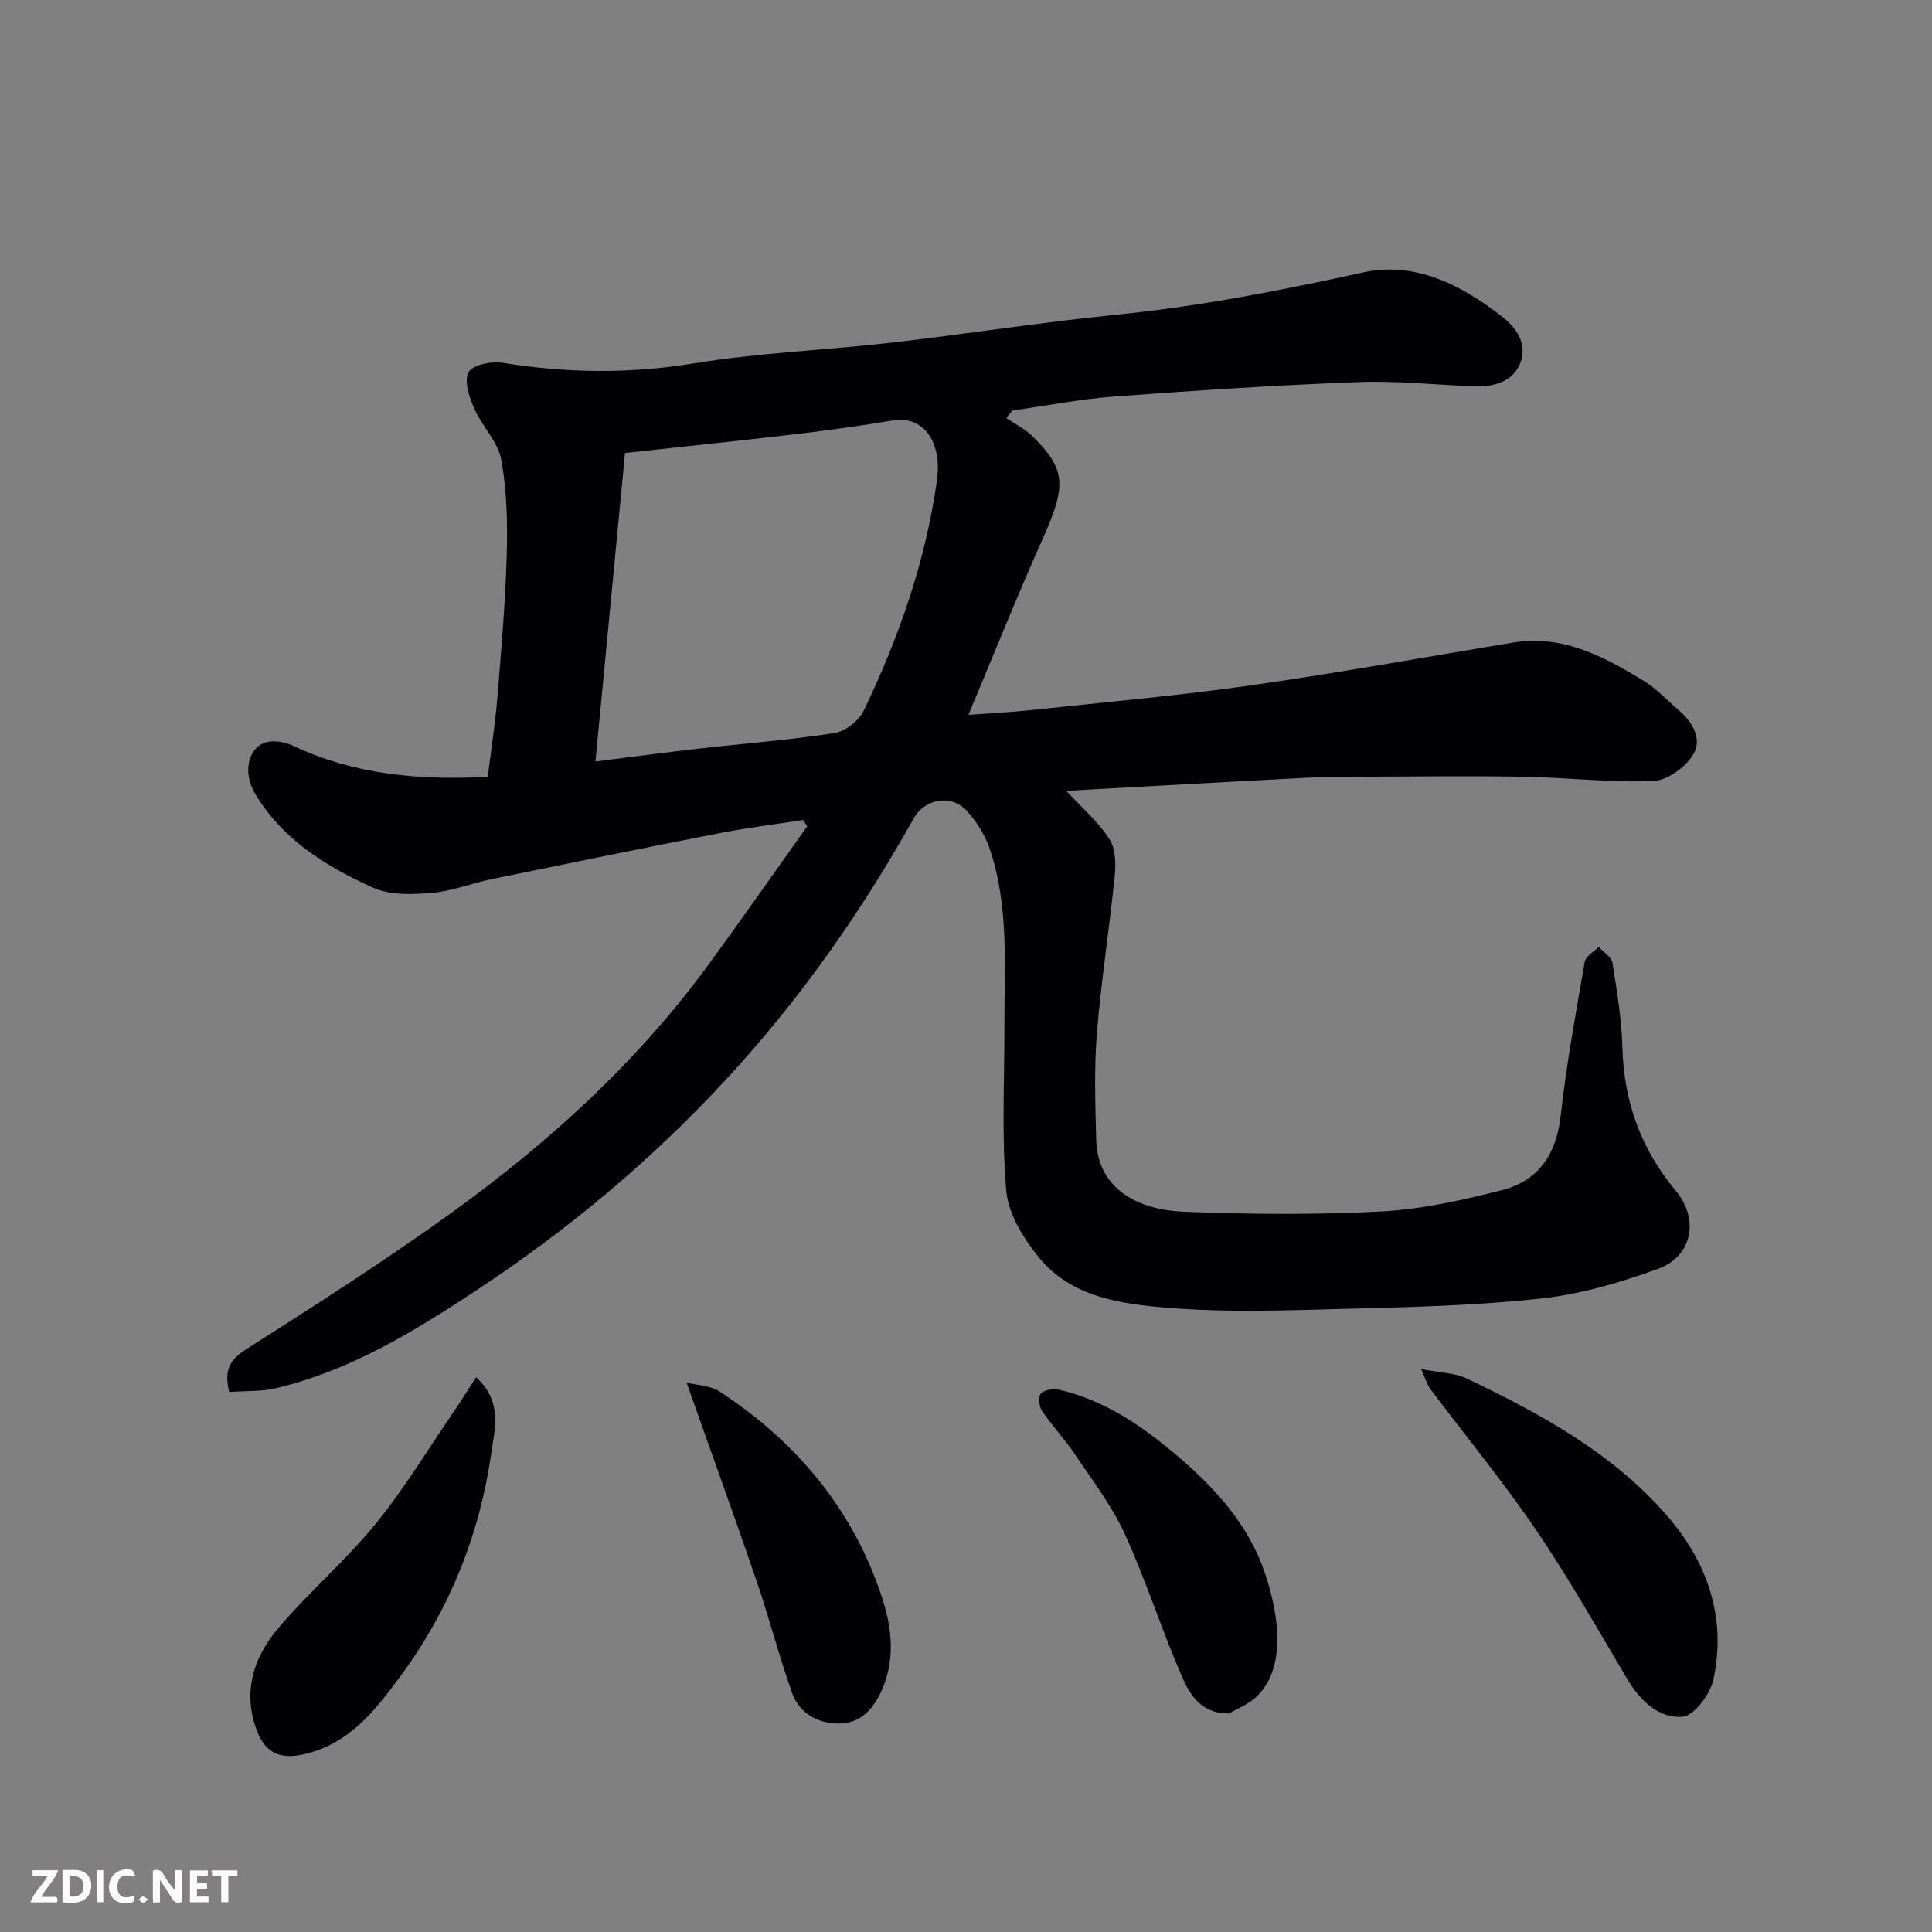 <svg enable-background="new 0 0 400 400" viewBox="0 0 400 400" xmlns="http://www.w3.org/2000/svg"><rect x="0" y="0" width="400" height="400" fill="#808080" stroke="none"/><path d="m47.46 288.2c-1.07-4.35-.01-6.61 3.42-8.79 14.44-9.21 28.91-18.42 42.78-28.45 19.96-14.43 38.11-30.92 52.77-50.9 7.03-9.58 13.81-19.33 20.71-29-.3-.43-.6-.85-.89-1.28-5.7.88-11.43 1.58-17.09 2.68-15.83 3.09-31.63 6.32-47.43 9.57-4.14.85-8.18 2.5-12.34 2.84-4.05.33-8.67.51-12.2-1.1-9.51-4.33-18.43-9.73-24.18-19.12-1.94-3.16-2.16-6.5-.53-9.04 1.79-2.77 5.48-2.47 8.38-1.12 12.55 5.86 25.8 7.1 40.12 6.35.67-5.4 1.53-10.83 1.98-16.29.81-9.85 1.67-19.72 1.95-29.6.19-6.6.04-13.34-1.14-19.8-.69-3.75-4.02-6.95-5.62-10.64-1.01-2.32-2.12-5.7-1.13-7.45.86-1.53 4.72-2.32 7.02-1.95 13.26 2.16 26.35 2.31 39.72.11 13.42-2.21 27.11-2.7 40.65-4.26 15.62-1.79 31.16-4.24 46.8-5.81 17.27-1.73 34.18-5.05 51.12-8.77 10.61-2.33 20.51 2.67 29 9.46 3.1 2.48 4.92 5.92 3.31 9.6-1.56 3.58-5.34 4.67-9.16 4.54-8.1-.26-16.22-1.18-24.3-.87-16.81.64-33.62 1.73-50.4 2.98-7.11.53-14.16 1.92-21.23 2.92-.4.52-.8 1.04-1.21 1.56 1.78 1.2 3.79 2.16 5.3 3.64 7.11 6.95 7.18 10.27 2.27 21.27-5.31 11.89-10.15 23.99-15.41 36.52 4.62-.35 9.1-.56 13.55-1.04 15-1.61 30.05-2.94 44.97-5.07 18.1-2.58 36.09-5.84 54.13-8.84 10.37-1.72 18.92 2.87 27.25 7.96 2.63 1.61 4.78 4.01 7.17 6.03 2.91 2.46 4.88 6.05 3.02 9.13-1.59 2.64-5.36 5.41-8.28 5.53-8.89.36-17.83-.72-26.75-.88-11.05-.2-22.11-.05-33.17-.01-3.99.01-7.98.01-11.97.22-16.47.85-32.94 1.79-49.67 2.7 3.26 3.52 6.58 6.39 8.9 9.92 1.29 1.96 1.4 5.07 1.15 7.58-1.09 10.91-2.81 21.76-3.7 32.69-.59 7.31-.34 14.71-.14 22.07.3 10.72 9.47 14.54 18.01 14.88 13.64.55 27.35.67 40.98-.05 8.4-.44 16.81-2.33 25-4.41 7.53-1.92 11.27-7.38 12.16-15.34 1.2-10.7 3.14-21.32 4.99-31.93.2-1.17 1.89-2.07 2.89-3.1.99 1.1 2.65 2.08 2.85 3.3.94 5.82 1.9 11.69 2.06 17.56.3 11.24 3.87 21.04 11.07 29.66 4.88 5.85 3.43 13.55-3.69 16.14-7.73 2.81-15.84 5.21-23.98 6.11-13.11 1.46-26.36 1.8-39.56 2.14-12.69.33-25.46.85-38.08-.19-9.59-.79-19.9-2.18-26.6-10.45-3.16-3.9-6.3-8.96-6.72-13.73-1-11.28-.36-22.7-.39-34.06-.03-12.35 1.01-24.81-3.04-36.78-.96-2.84-2.71-5.62-4.73-7.85-3.18-3.51-8.72-2.54-10.99 1.52-10.99 19.65-23.81 37.85-39.21 54.45-15.44 16.65-32.58 30.92-51.45 43.36-12.98 8.56-26.18 16.61-41.52 20.23-2.97.68-6.18.5-9.55.75zm81.94-194.41c-2.11 22.01-4.12 42.98-6.12 63.87 7.27-.91 14.21-1.85 21.16-2.64 9.44-1.08 18.93-1.79 28.31-3.24 2.25-.35 5.06-2.55 6.07-4.64 7.3-15.15 12.81-30.93 15.16-47.68 1.14-8.13-2.92-13.48-9.17-12.41-6.92 1.18-13.88 2.11-20.85 2.93-11.52 1.35-23.05 2.55-34.56 3.81z" fill="#010103"/><path d="m98.57 285.15c5.6 5.1 3.82 10.9 3.15 15.61-2.38 16.84-8.58 32.37-18.73 46.16-5.36 7.28-10.87 14.41-20.57 16.39-4.34.88-7.35-.42-9-4.43-3.38-8.2-1.06-15.64 4.29-21.91 6.34-7.43 13.85-13.87 20.02-21.43 5.96-7.3 10.87-15.46 16.21-23.26 1.45-2.13 2.81-4.32 4.63-7.13z" fill="#010103"/><path d="m294.22 283.44c3.95.78 7.01.79 9.49 1.98 15.14 7.26 29.9 15.24 41.17 28.08 8.57 9.76 12.66 21.3 9.85 34.28-.65 3.02-4.04 7.5-6.43 7.66-4.97.35-8.78-3.41-11.47-7.93-6.16-10.38-12.11-20.92-18.9-30.88-6.8-9.99-14.51-19.35-21.78-29.03-.62-.82-.91-1.91-1.93-4.16z" fill="#010103"/><path d="m254.5 354.75c-5.95.09-8.23-4.03-9.85-7.77-4.2-9.69-7.4-19.82-11.79-29.42-2.68-5.85-6.71-11.1-10.33-16.49-2.09-3.11-4.7-5.87-6.8-8.98-.61-.9-.8-2.98-.22-3.57.77-.78 2.59-1.06 3.77-.79 9.66 2.23 17.59 7.78 24.9 14.06 7.64 6.56 14.39 14.05 17.7 23.88 3.06 9.09 4.42 19.87-1.85 25.72-1.56 1.45-3.68 2.26-5.53 3.36z" fill="#010103"/><path d="m142.15 286.27c2.03.51 4.84.55 6.83 1.84 16.02 10.44 27.75 24.56 33.68 42.78 2 6.16 2.85 13.04-.42 19.73-1.92 3.93-4.65 6.19-8.51 6.22-4.25.04-8.21-2.04-9.73-6.3-2.71-7.64-4.73-15.52-7.35-23.19-4.58-13.38-9.4-26.68-14.5-41.08z" fill="#010103"/><g fill="#fcfafa"><path d="m37.59 393.81c-.92.31-1.52.05-2-.78-.7-1.2-1.52-2.34-2.47-3.78v4.59c-.55.03-.95.05-1.41.07-.03-.37-.06-.64-.06-.91 0-1.91 0-3.81 0-5.7 1.13-.41 1.77-.03 2.29.91.62 1.11 1.38 2.14 2.31 3.19v-4.2h1.35v6.61z"/><path d="m12.94 393.88v-6.75c1.9.19 3.93-.54 5.37 1.29.8 1.01.78 2.88.03 3.97-1.37 1.97-3.4 1.51-5.4 1.49m1.45-1.22c2.04.12 2.92-.58 2.89-2.21-.03-1.51-.98-2.19-2.89-2z"/><path d="m11.81 393.87h-5.49c.68-2.18 2.47-3.48 3.51-5.45h-3.08v-1.21h5.29c-.71 2.13-2.44 3.48-3.47 5.51.86 0 1.63.04 2.39-.01.79-.05 1.14.21.85 1.16"/><path d="m39.33 393.86v-6.61h3.7v1.07h-2.22v1.52c.68.04 1.34.09 2.07.13v1.07c-.72.05-1.38.09-2.1.14v1.48h2.4v1.19h-3.84z"/><path d="m27.71 388.56c-1.15-.3-2.46-.61-3.1.64-.37.73-.41 1.93-.06 2.67.63 1.35 1.99.93 3.17.68.35.94-.01 1.32-.93 1.46-1.62.25-3.05-.27-3.76-1.48-.73-1.24-.6-3.03.31-4.17.88-1.11 2.71-1.7 4-1.16.32.13.44.74.65 1.12-.1.08-.19.16-.28.24"/><path d="m49.15 387.24v1.07c-.59.02-1.17.05-1.87.08v5.44h-1.48v-5.44h-1.85c-.05-.4-.08-.73-.13-1.15z"/><path d="m20.06 387.21h1.33v6.62h-1.33z"/><path d="m30.68 393.25c-.49.38-.8.79-1.05.76-.32-.05-.6-.45-.9-.7.26-.24.51-.64.8-.67.29-.04.62.3 1.15.61"/></g></svg>
